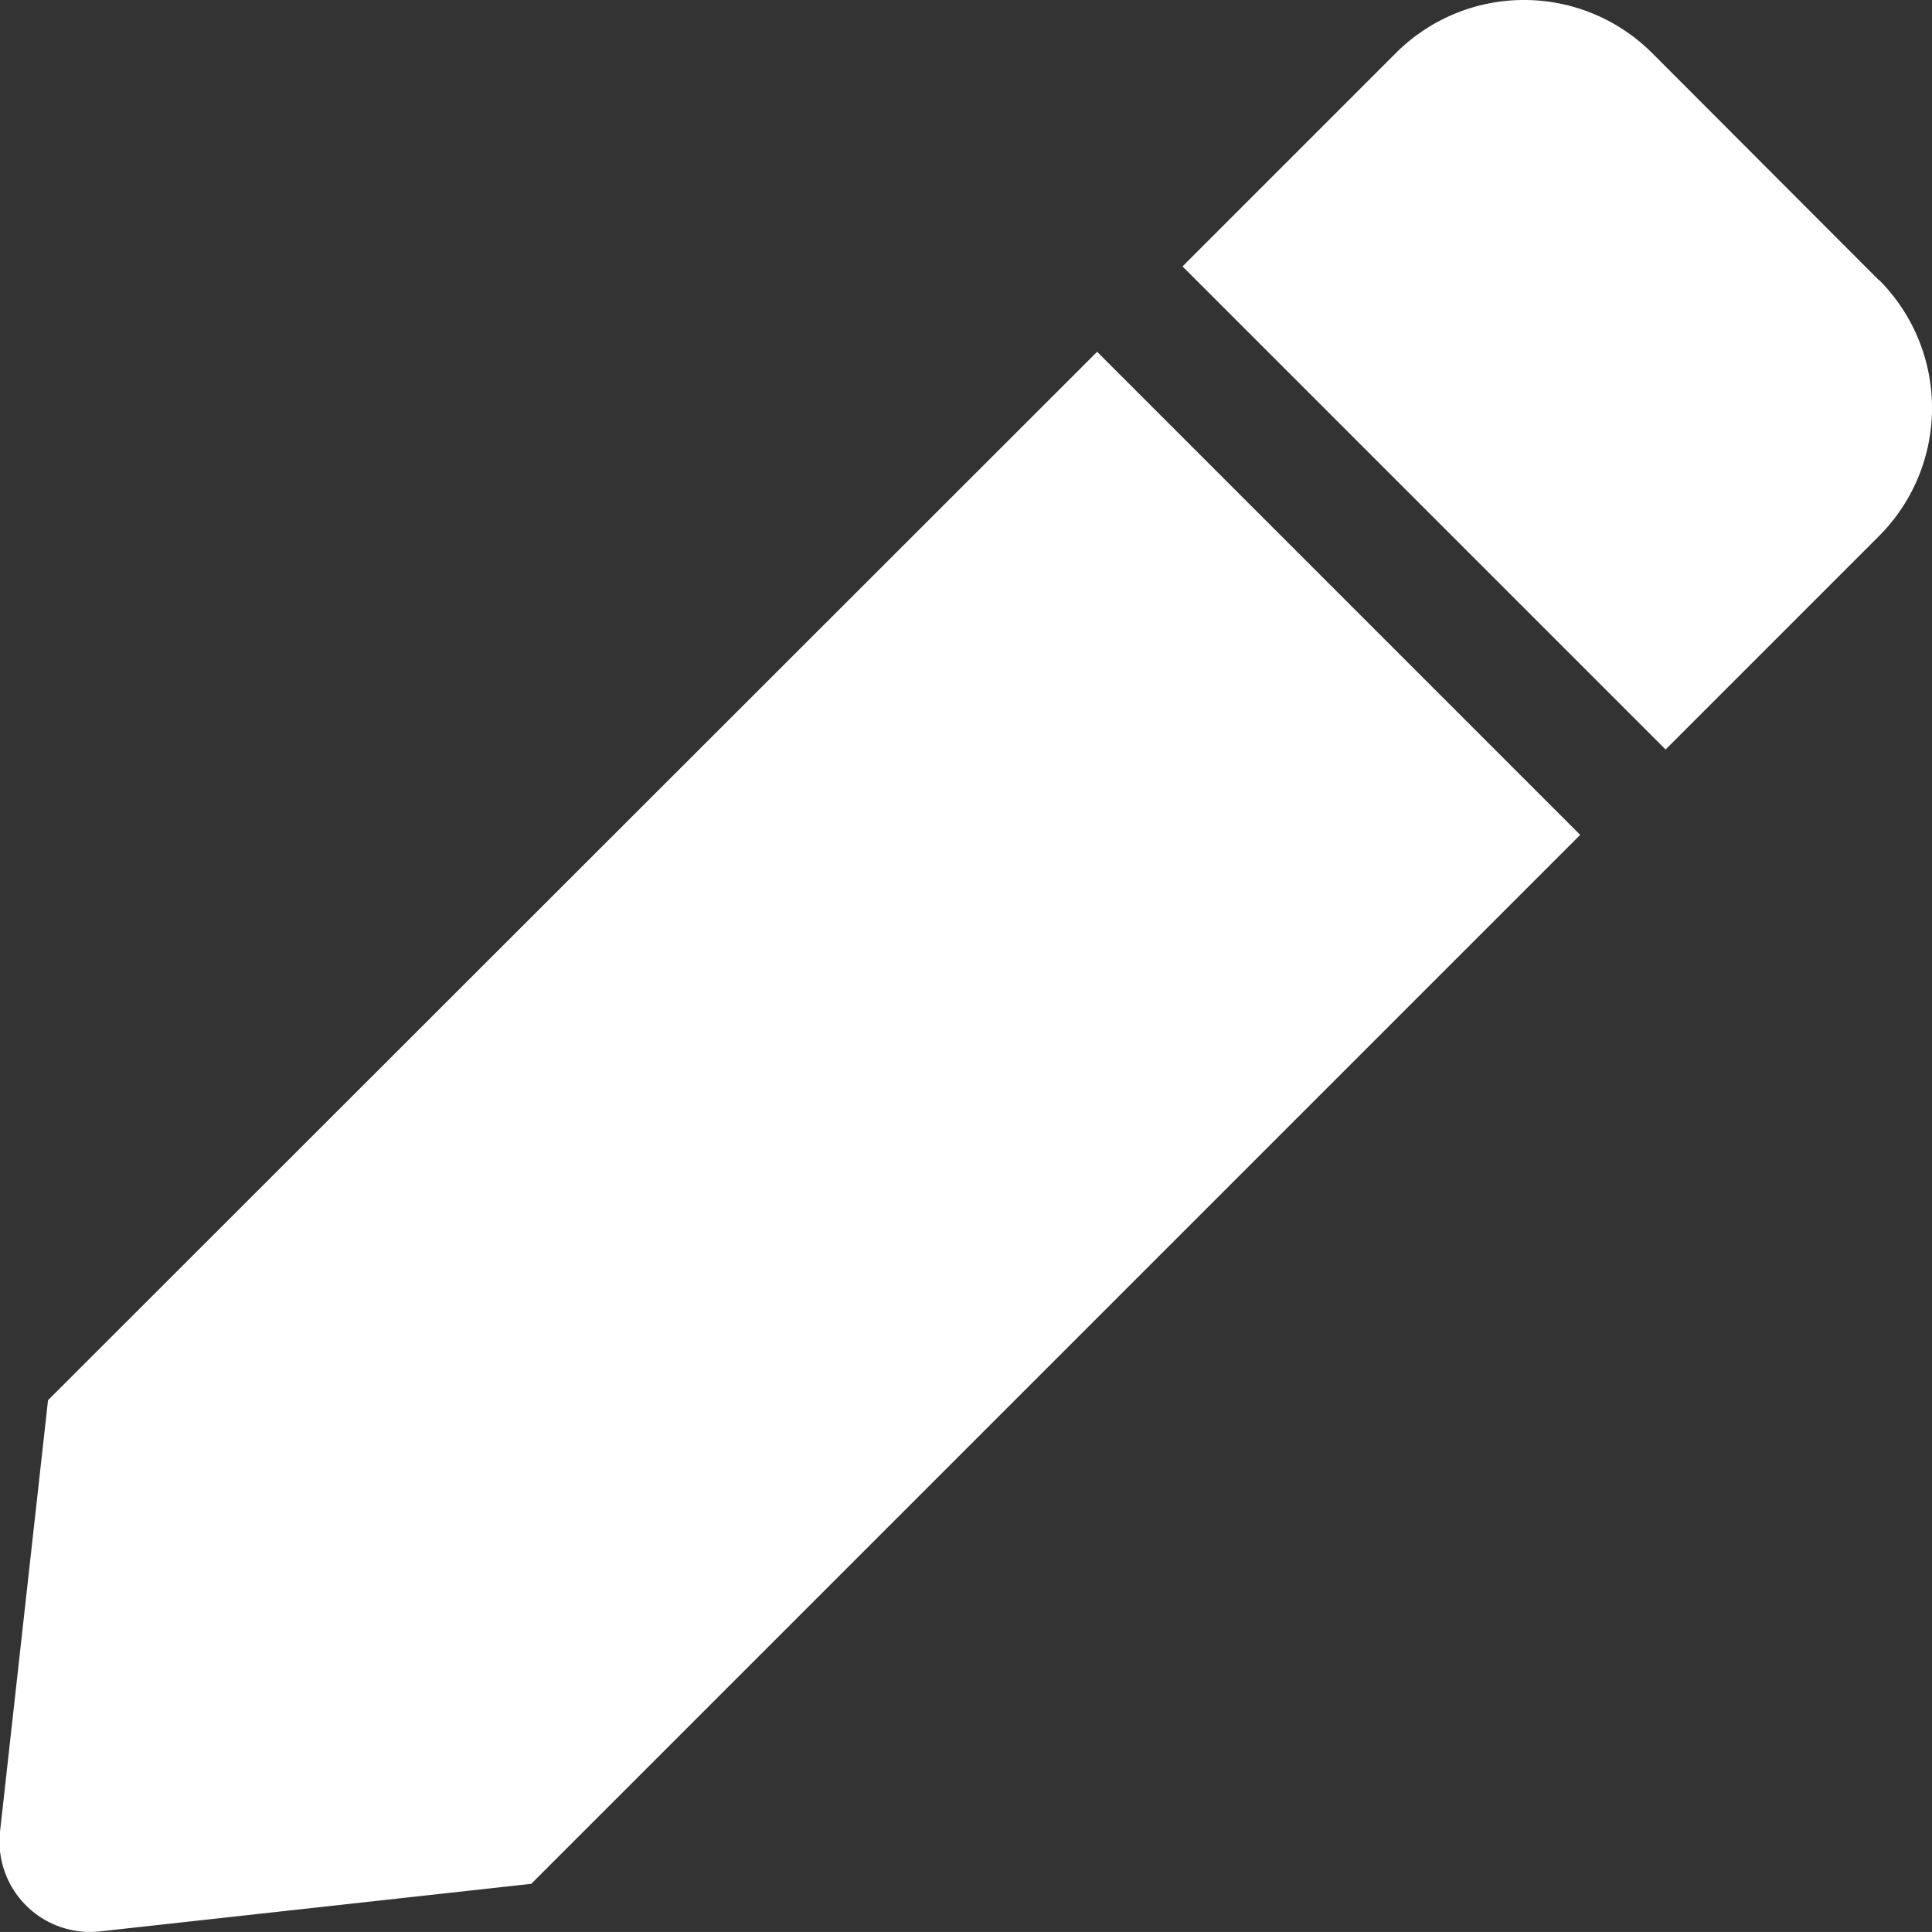 <svg xmlns="http://www.w3.org/2000/svg" width="26.992" height="26.991" viewBox="0 0 26.992 26.991">
  <rect x="0" y="0" width="26.992" height="26.991" fill="#333333" stroke="none"/>
  <path id="Icon_awesome-pen" data-name="Icon awesome-pen" d="M15.327,4.916l6.749,6.749L7.421,26.32,1.4,26.984a1.265,1.265,0,0,1-1.4-1.4l.67-6.021L15.327,4.916Zm10.923-1L23.081.742a2.532,2.532,0,0,0-3.58,0L16.52,3.723l6.749,6.749L26.25,7.491a2.532,2.532,0,0,0,0-3.58Z" transform="translate(0.001 -0.001)" fill="#fff"/>
</svg>
